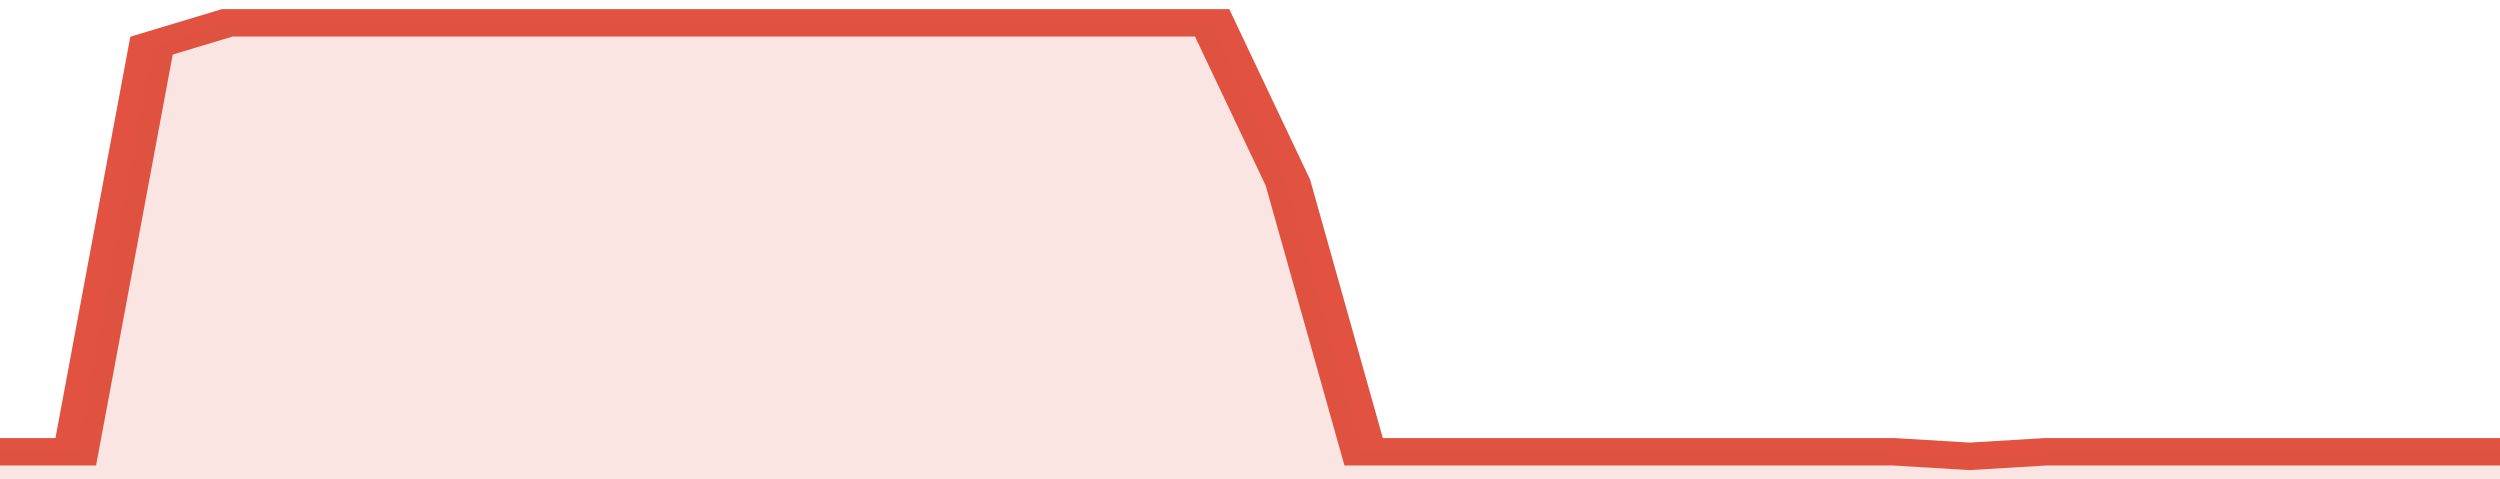 <svg xmlns="http://www.w3.org/2000/svg" viewBox="0 0 330 105" width="120" height="23" preserveAspectRatio="none">
				 <polyline fill="none" stroke="#E15241" stroke-width="6" points="0, 99 10, 99 20, 10 30, 5 40, 5 50, 5 60, 5 70, 5 80, 5 90, 5 100, 5 110, 5 120, 5 130, 5 140, 5 150, 5 160, 5 170, 40 180, 99 190, 99 200, 99 210, 99 220, 99 230, 99 240, 99 250, 99 260, 100 270, 99 280, 99 290, 99 300, 99 310, 99 320, 99 330, 99 330, 99 "> </polyline>
				 <polygon fill="#E15241" opacity="0.15" points="0, 105 0, 99 10, 99 20, 10 30, 5 40, 5 50, 5 60, 5 70, 5 80, 5 90, 5 100, 5 110, 5 120, 5 130, 5 140, 5 150, 5 160, 5 170, 40 180, 99 190, 99 200, 99 210, 99 220, 99 230, 99 240, 99 250, 99 260, 100 270, 99 280, 99 290, 99 300, 99 310, 99 320, 99 330, 99 330, 105 "></polygon>
			</svg>